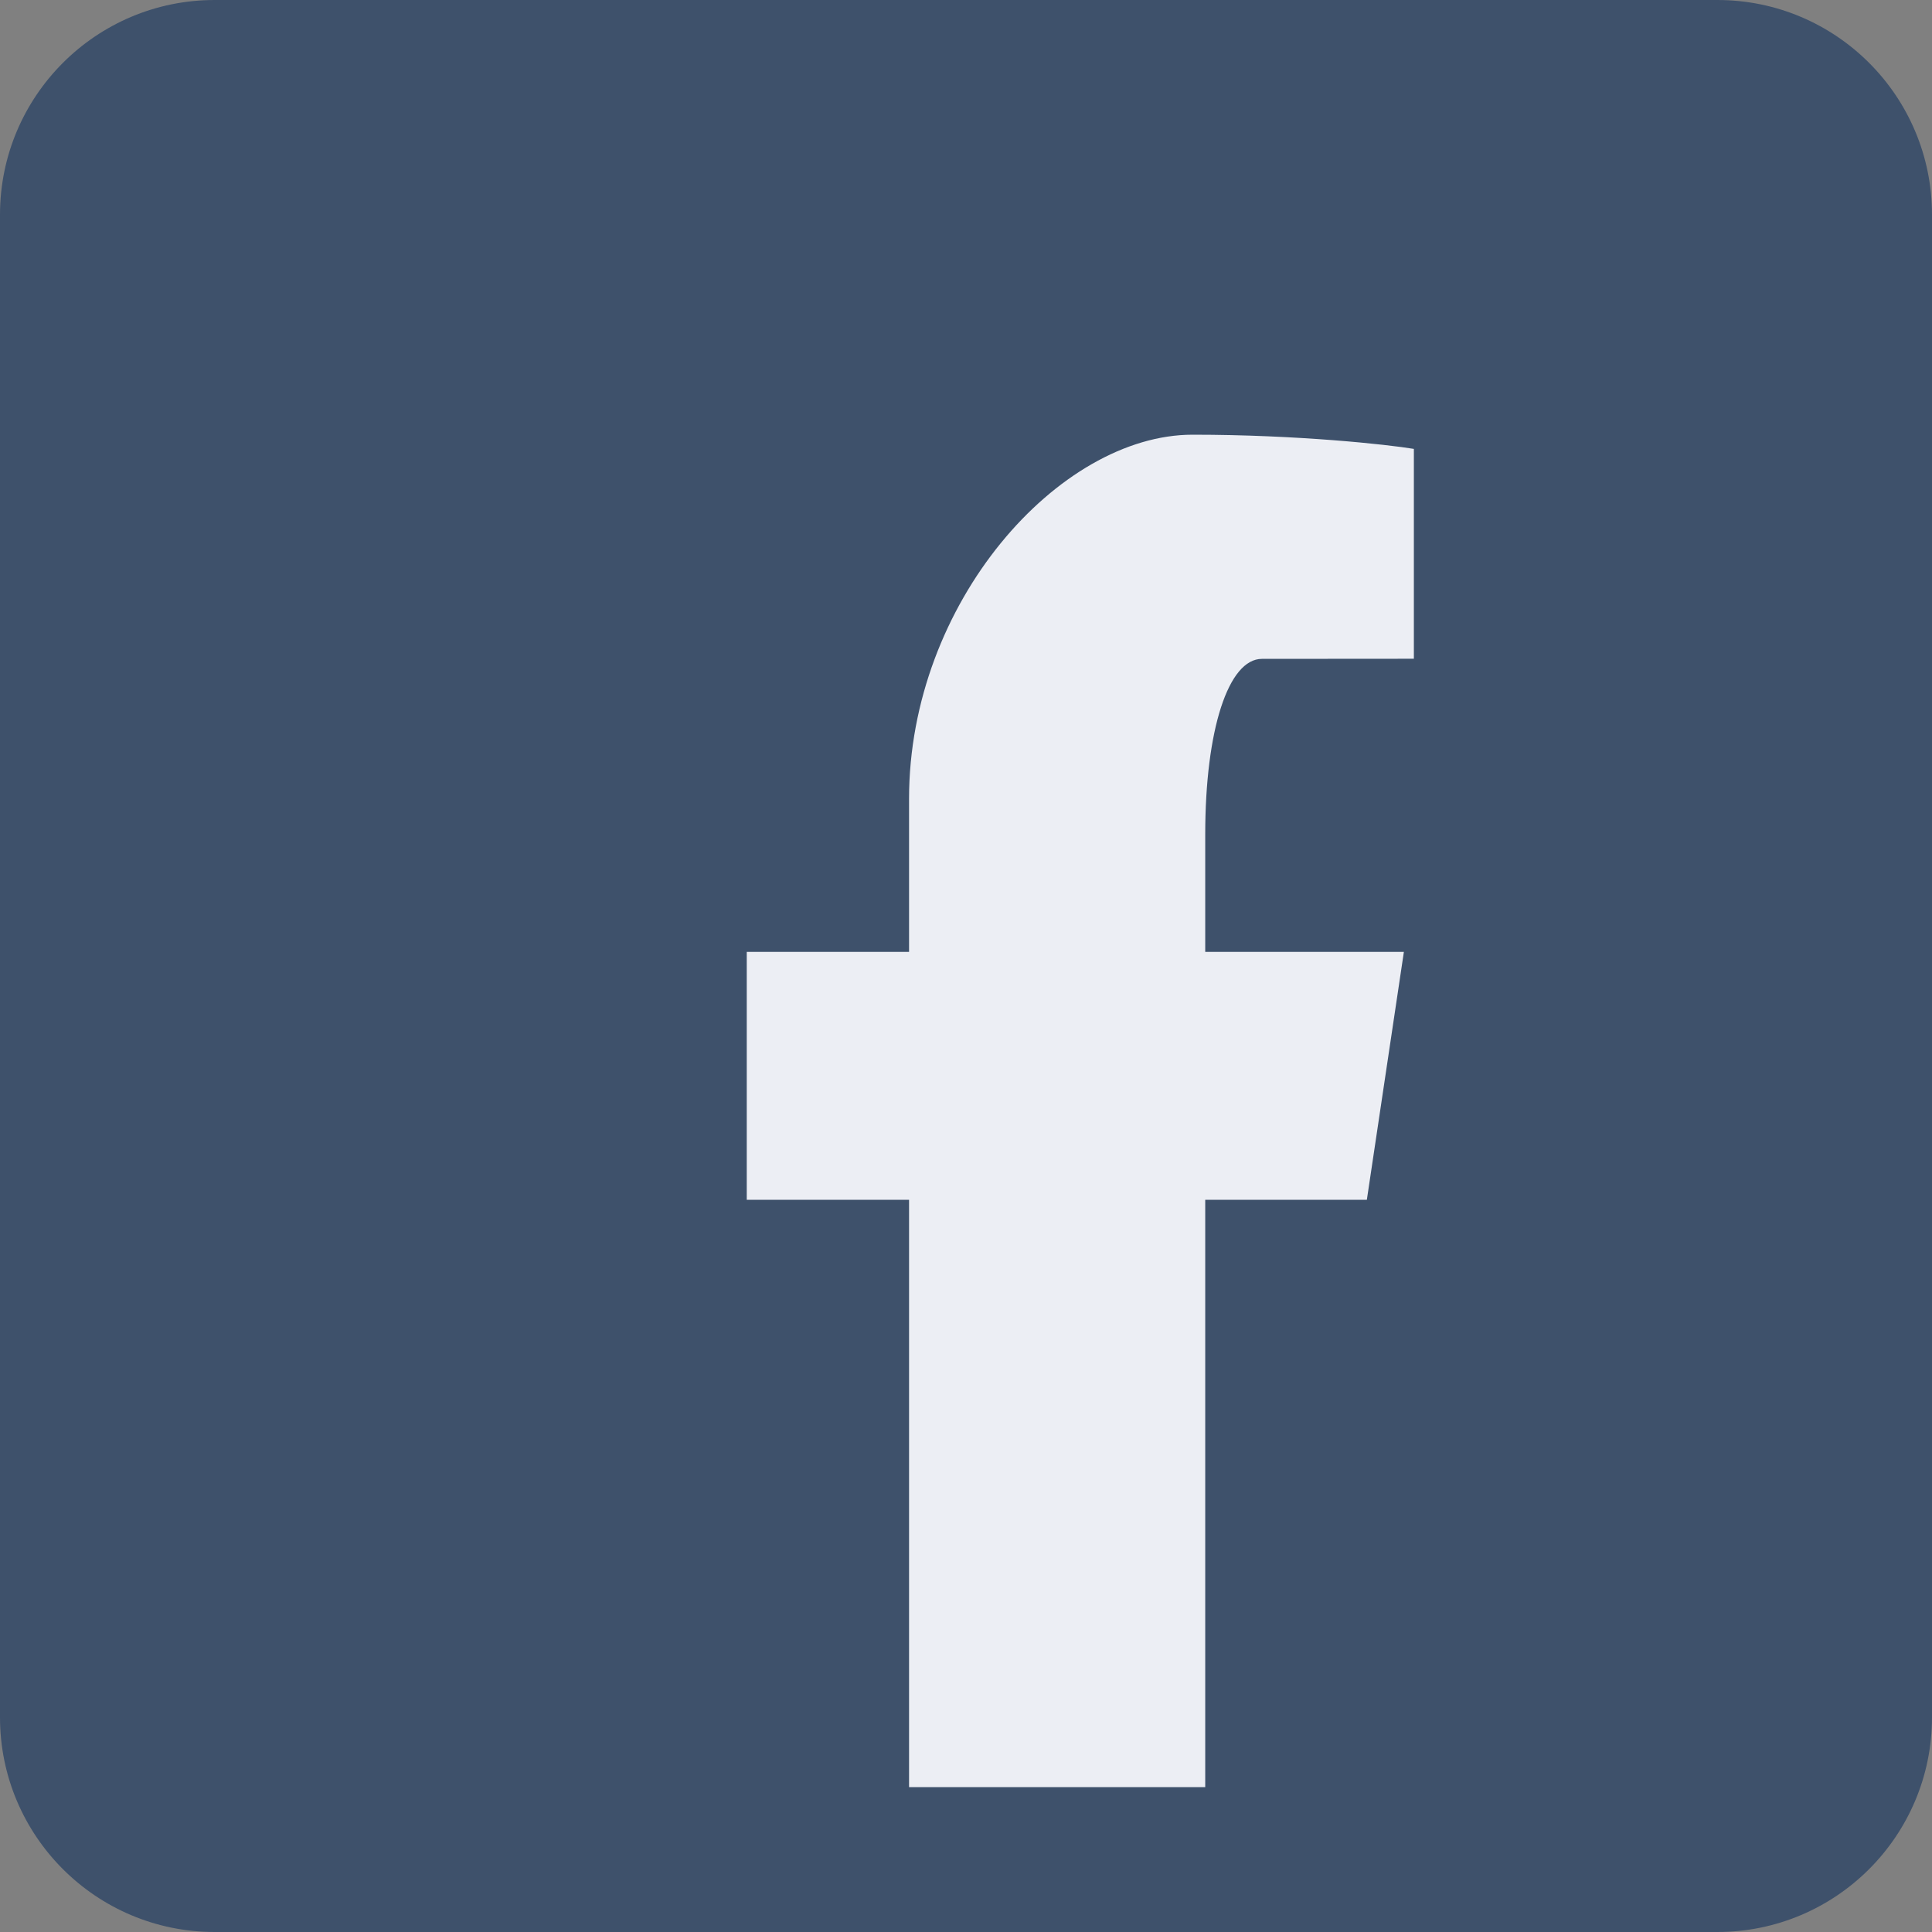 <svg width="24" height="24" viewBox="0 0 24 24" fill="none" xmlns="http://www.w3.org/2000/svg">
<rect x="0" y="0" width="24" height="24" fill="#808080" stroke="none"/>
<path fill-rule="evenodd" clip-rule="evenodd" d="M2.667 24H21.333C22.806 24 24 22.806 24 21.333V2.667C24 1.194 22.806 0 21.333 0H2.667C1.194 0 0 1.194 0 2.667V21.333C0 22.806 1.194 24 2.667 24Z" fill="#3E516B"/>
<g transform="translate(0.7, -3.0) scale(1.06, 1.40)">
<path d="M13.464 18V12.789H15.358L15.792 10.589H13.464V9.546C13.464 8.62 13.734 7.989 14.129 7.989L15.909 7.988V6.126C15.601 6.087 14.545 6 13.316 6C11.75 6 9.993 7.491 9.993 9.23V10.589H8.091V12.789H9.993V18H13.464V18Z" fill="#ECEEF4"/>
</g>
</svg>
